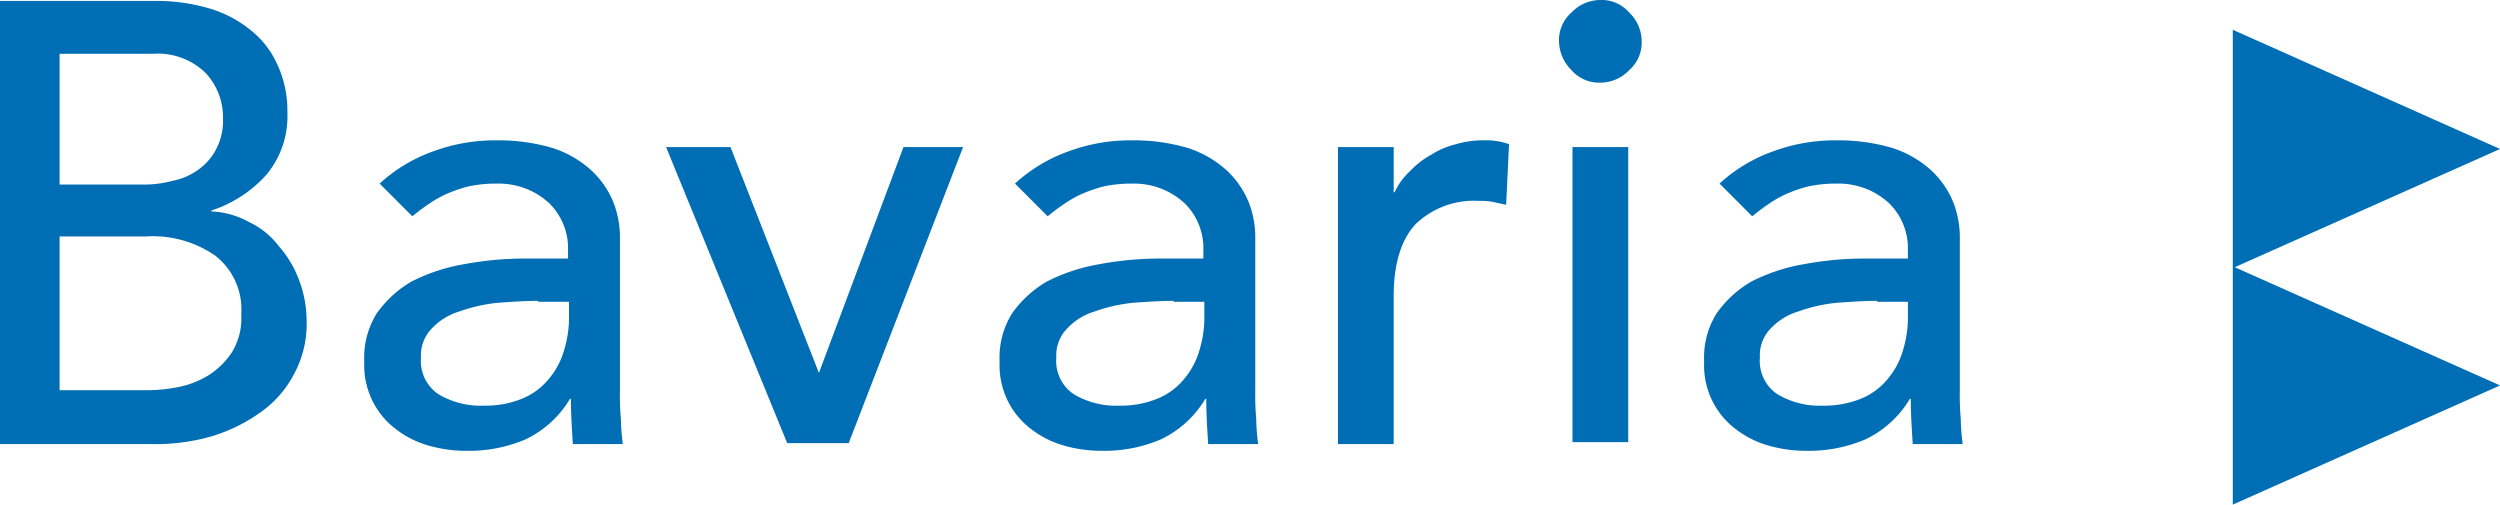 <svg xmlns="http://www.w3.org/2000/svg" viewBox="-18590.74 -16174 190.74 38.5"><defs><style>.a{fill:#006eb4;}</style></defs><g transform="translate(-18590.74 -16174)"><path class="a" d="M252.687,12.193,236.013,4.756,232.3,3.1V39.327l20.387-9.093-20.24-9.02Z" transform="translate(-61.947 -0.827)"></path><g transform="translate(0 0)"><path class="a" d="M0,.1H11.733a14.134,14.134,0,0,1,4.033.513,8.9,8.9,0,0,1,3.227,1.613,6.923,6.923,0,0,1,2.127,2.64,8.286,8.286,0,0,1,.807,3.74,6.959,6.959,0,0,1-1.613,4.767,9.642,9.642,0,0,1-4.18,2.713v.073a6.44,6.44,0,0,1,2.86.807A6.143,6.143,0,0,1,21.267,18.8a8.256,8.256,0,0,1,1.54,2.567,8.924,8.924,0,0,1,.587,3.153,8.005,8.005,0,0,1-.953,4.033,8.183,8.183,0,0,1-2.567,2.933,12.7,12.7,0,0,1-3.74,1.833,15.337,15.337,0,0,1-4.62.587H0ZM4.547,14.107H10.78a8.425,8.425,0,0,0,2.42-.293,4.838,4.838,0,0,0,1.98-.88,4.366,4.366,0,0,0,1.32-1.54,4.63,4.63,0,0,0,.513-2.347A4.943,4.943,0,0,0,15.693,5.6,5.209,5.209,0,0,0,11.66,4.133H4.547Zm0,15.693H11.22a12.532,12.532,0,0,0,2.273-.22,7.025,7.025,0,0,0,2.347-.88,5.982,5.982,0,0,0,1.833-1.76,4.972,4.972,0,0,0,.733-2.933,5.2,5.2,0,0,0-1.98-4.473,8.355,8.355,0,0,0-5.28-1.467h-6.6Z" transform="translate(0 -0.027)"></path><path class="a" d="M39.073,17.9a11.973,11.973,0,0,1,4.18-2.493A13.574,13.574,0,0,1,48.02,14.6a14.529,14.529,0,0,1,4.253.587,8.125,8.125,0,0,1,2.933,1.687,6.878,6.878,0,0,1,1.687,2.42,7.345,7.345,0,0,1,.513,2.86V33.667a20.626,20.626,0,0,0,.073,2.2,15.486,15.486,0,0,0,.147,1.907H53.813c-.073-1.173-.147-2.273-.147-3.447h-.073a7.9,7.9,0,0,1-3.373,3.08,10.933,10.933,0,0,1-4.547.88,10.286,10.286,0,0,1-3.007-.44,7.392,7.392,0,0,1-2.493-1.32A6.036,6.036,0,0,1,38.487,34.4a6.177,6.177,0,0,1-.587-2.933,6.349,6.349,0,0,1,.953-3.667,8.416,8.416,0,0,1,2.64-2.42,13.945,13.945,0,0,1,3.96-1.32,25.267,25.267,0,0,1,4.84-.44h3.153v-.953a4.811,4.811,0,0,0-1.393-3.227,5.6,5.6,0,0,0-1.687-1.1,5.825,5.825,0,0,0-2.347-.44,10.161,10.161,0,0,0-2.2.22,11.4,11.4,0,0,0-1.687.587,8.639,8.639,0,0,0-1.393.807c-.44.293-.807.587-1.173.88Zm12.1,8.947c-1.027,0-2.053.073-3.08.147a12.248,12.248,0,0,0-2.933.66,4.791,4.791,0,0,0-2.127,1.32,2.929,2.929,0,0,0-.807,2.2,3.053,3.053,0,0,0,1.32,2.787,6.256,6.256,0,0,0,3.52.88,7.318,7.318,0,0,0,3.007-.587,5.171,5.171,0,0,0,1.98-1.54,5.889,5.889,0,0,0,1.1-2.127,8.628,8.628,0,0,0,.367-2.273V26.92H51.173Z" transform="translate(-10.107 -3.893)"></path><path class="a" d="M69.3,15.3h4.913L80.96,32.533,87.413,15.3H91.96L83.233,37.887H78.54Z" transform="translate(-18.48 -4.08)"></path><path class="a" d="M105.173,17.9a11.973,11.973,0,0,1,4.18-2.493,13.574,13.574,0,0,1,4.767-.807,14.53,14.53,0,0,1,4.253.587,8.125,8.125,0,0,1,2.933,1.687,6.879,6.879,0,0,1,1.687,2.42,7.345,7.345,0,0,1,.513,2.86V33.667a20.62,20.62,0,0,0,.073,2.2,15.484,15.484,0,0,0,.147,1.907h-3.813c-.073-1.173-.147-2.273-.147-3.447h-.073a7.9,7.9,0,0,1-3.373,3.08,10.934,10.934,0,0,1-4.547.88,10.286,10.286,0,0,1-3.007-.44,7.392,7.392,0,0,1-2.493-1.32,6.036,6.036,0,0,1-1.687-2.127A6.177,6.177,0,0,1,104,31.467a6.349,6.349,0,0,1,.953-3.667,8.415,8.415,0,0,1,2.64-2.42,13.945,13.945,0,0,1,3.96-1.32,25.266,25.266,0,0,1,4.84-.44h3.153v-.953a4.811,4.811,0,0,0-1.393-3.227,5.6,5.6,0,0,0-1.687-1.1,5.825,5.825,0,0,0-2.347-.44,10.161,10.161,0,0,0-2.2.22,11.4,11.4,0,0,0-1.687.587,8.64,8.64,0,0,0-1.393.807c-.44.293-.807.587-1.173.88Zm12.1,8.947c-1.027,0-2.053.073-3.08.147a12.247,12.247,0,0,0-2.933.66,4.791,4.791,0,0,0-2.127,1.32,2.929,2.929,0,0,0-.807,2.2,3.053,3.053,0,0,0,1.32,2.787,6.256,6.256,0,0,0,3.52.88,7.318,7.318,0,0,0,3.007-.587,5.171,5.171,0,0,0,1.98-1.54,5.889,5.889,0,0,0,1.1-2.127,8.628,8.628,0,0,0,.367-2.273V26.92h-2.347Z" transform="translate(-27.733 -3.893)"></path><path class="a" d="M139.2,15.113h4.253V18.56h.073a5.071,5.071,0,0,1,1.173-1.613,6.774,6.774,0,0,1,1.613-1.247,6.223,6.223,0,0,1,1.907-.807,7.089,7.089,0,0,1,2.127-.293,5.21,5.21,0,0,1,1.907.293l-.22,4.62c-.367-.073-.733-.147-1.027-.22a5.2,5.2,0,0,0-1.027-.073,6.428,6.428,0,0,0-4.84,1.76c-1.1,1.173-1.687,3.007-1.687,5.5V37.773H139.2Z" transform="translate(-37.12 -3.893)"></path><path class="a" d="M162.2,3.153a2.789,2.789,0,0,1,.953-2.2,3.048,3.048,0,0,1,2.2-.953,2.789,2.789,0,0,1,2.2.953,3.048,3.048,0,0,1,.953,2.2,2.789,2.789,0,0,1-.953,2.2,3.048,3.048,0,0,1-2.2.953,2.789,2.789,0,0,1-2.2-.953A3.179,3.179,0,0,1,162.2,3.153Zm1.027,8.067h4.253V33.733h-4.253Z" transform="translate(-43.253 0)"></path><path class="a" d="M178.473,17.9a11.973,11.973,0,0,1,4.18-2.493,13.574,13.574,0,0,1,4.767-.807,14.529,14.529,0,0,1,4.253.587,8.125,8.125,0,0,1,2.933,1.687,6.878,6.878,0,0,1,1.687,2.42,7.345,7.345,0,0,1,.513,2.86V33.667a20.624,20.624,0,0,0,.073,2.2,15.484,15.484,0,0,0,.147,1.907h-3.813c-.073-1.173-.147-2.273-.147-3.447h-.073a7.9,7.9,0,0,1-3.373,3.08,10.934,10.934,0,0,1-4.547.88,10.286,10.286,0,0,1-3.007-.44,7.392,7.392,0,0,1-2.493-1.32,6.036,6.036,0,0,1-1.687-2.127,6.177,6.177,0,0,1-.587-2.933,6.349,6.349,0,0,1,.953-3.667,8.416,8.416,0,0,1,2.64-2.42,13.945,13.945,0,0,1,3.96-1.32,25.267,25.267,0,0,1,4.84-.44h3.153v-.953a4.811,4.811,0,0,0-1.393-3.227,5.6,5.6,0,0,0-1.687-1.1,5.825,5.825,0,0,0-2.347-.44,10.161,10.161,0,0,0-2.2.22,11.4,11.4,0,0,0-1.687.587,8.641,8.641,0,0,0-1.393.807c-.44.293-.807.587-1.173.88ZM190.5,26.847c-1.027,0-2.053.073-3.08.147a12.248,12.248,0,0,0-2.933.66,4.792,4.792,0,0,0-2.127,1.32,2.929,2.929,0,0,0-.807,2.2,3.053,3.053,0,0,0,1.32,2.787,6.255,6.255,0,0,0,3.52.88,7.318,7.318,0,0,0,3.007-.587,5.171,5.171,0,0,0,1.98-1.54,5.889,5.889,0,0,0,1.1-2.127,8.63,8.63,0,0,0,.367-2.273V26.92H190.5Z" transform="translate(-47.28 -3.893)"></path></g></g></svg>